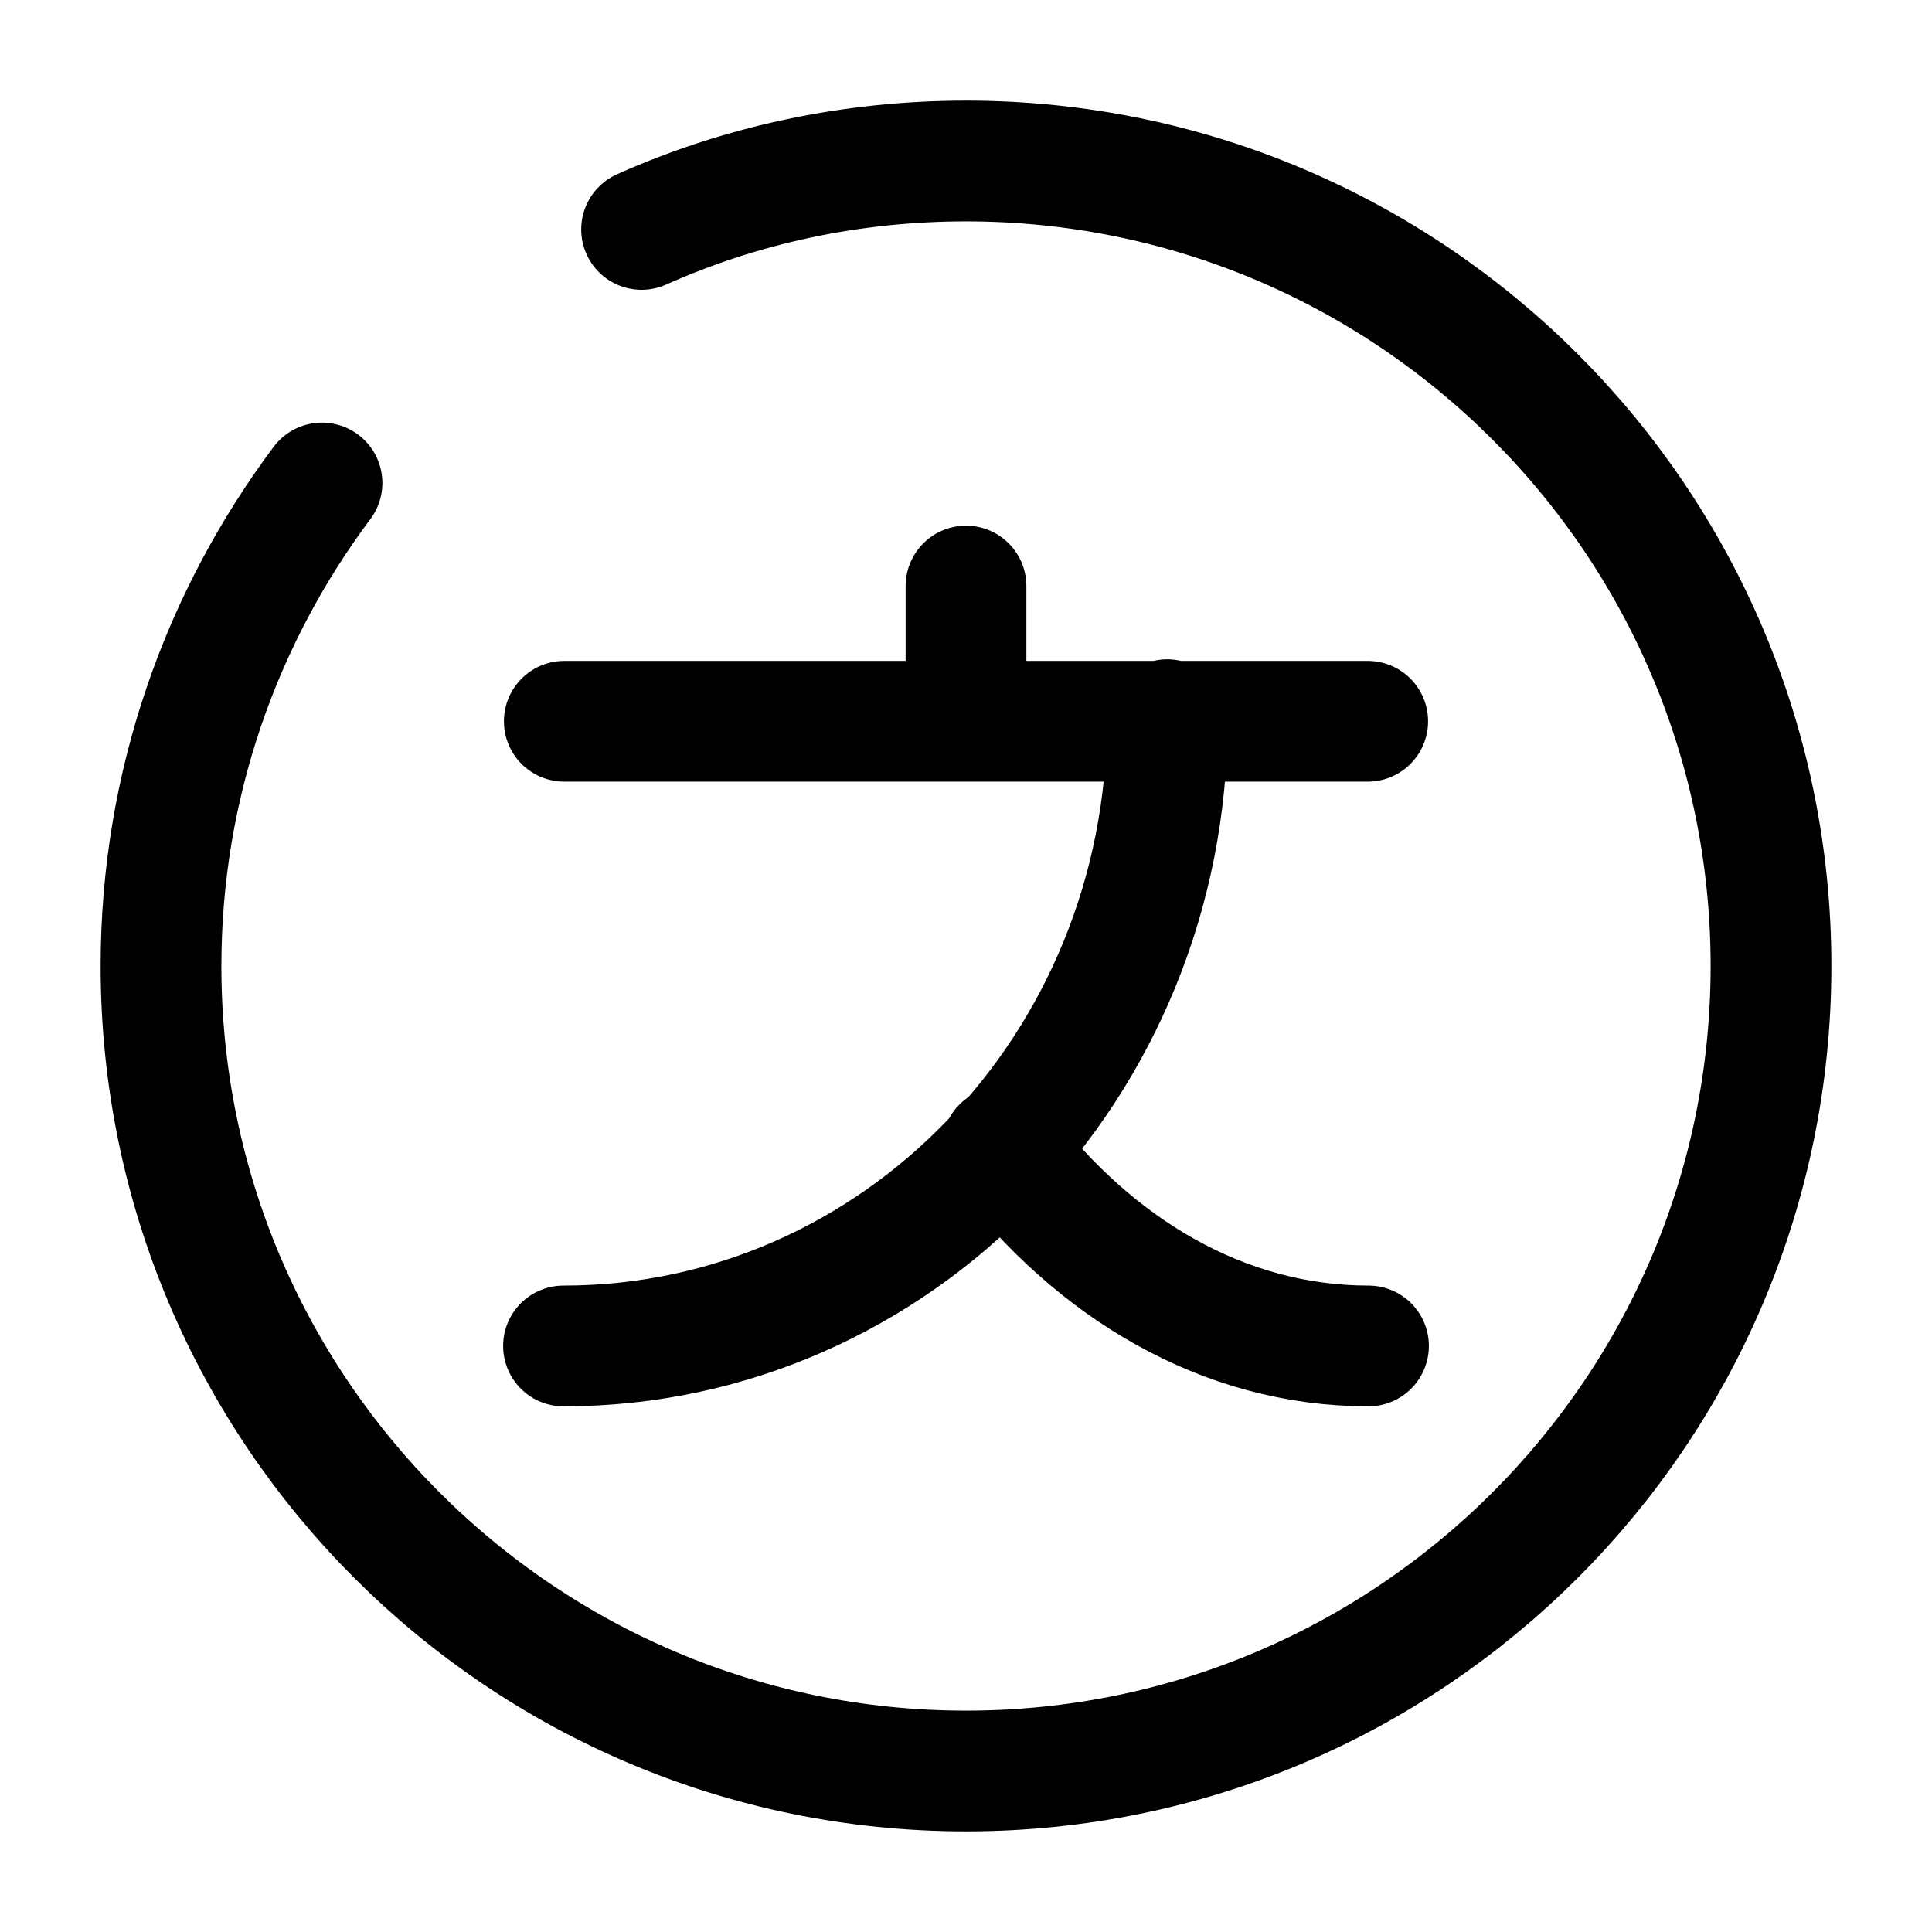 <svg xmlns="http://www.w3.org/2000/svg" fill="none" viewBox="0 0 24 24" stroke="currentColor" aria-hidden="true">
  <path stroke-linecap="round" stroke-linejoin="round" stroke-width="1.5" d="M16.99 8.96H7.01M12 7.28v1.68M14.5 8.94c0 4.3-3.36 7.78-7.5 7.78M17 16.72c-1.8 0-3.4-.96-4.55-2.47"/>
  <path stroke-linecap="round" stroke-linejoin="round" stroke-width="1.5" d="M4 6c-1.25 1.67-2 3.75-2 6 0 5.52 4.48 10 10 10s10-4.48 10-10S17.52 2 12 2c-1.43 0-2.8.3-4.03.85"/>
</svg>
